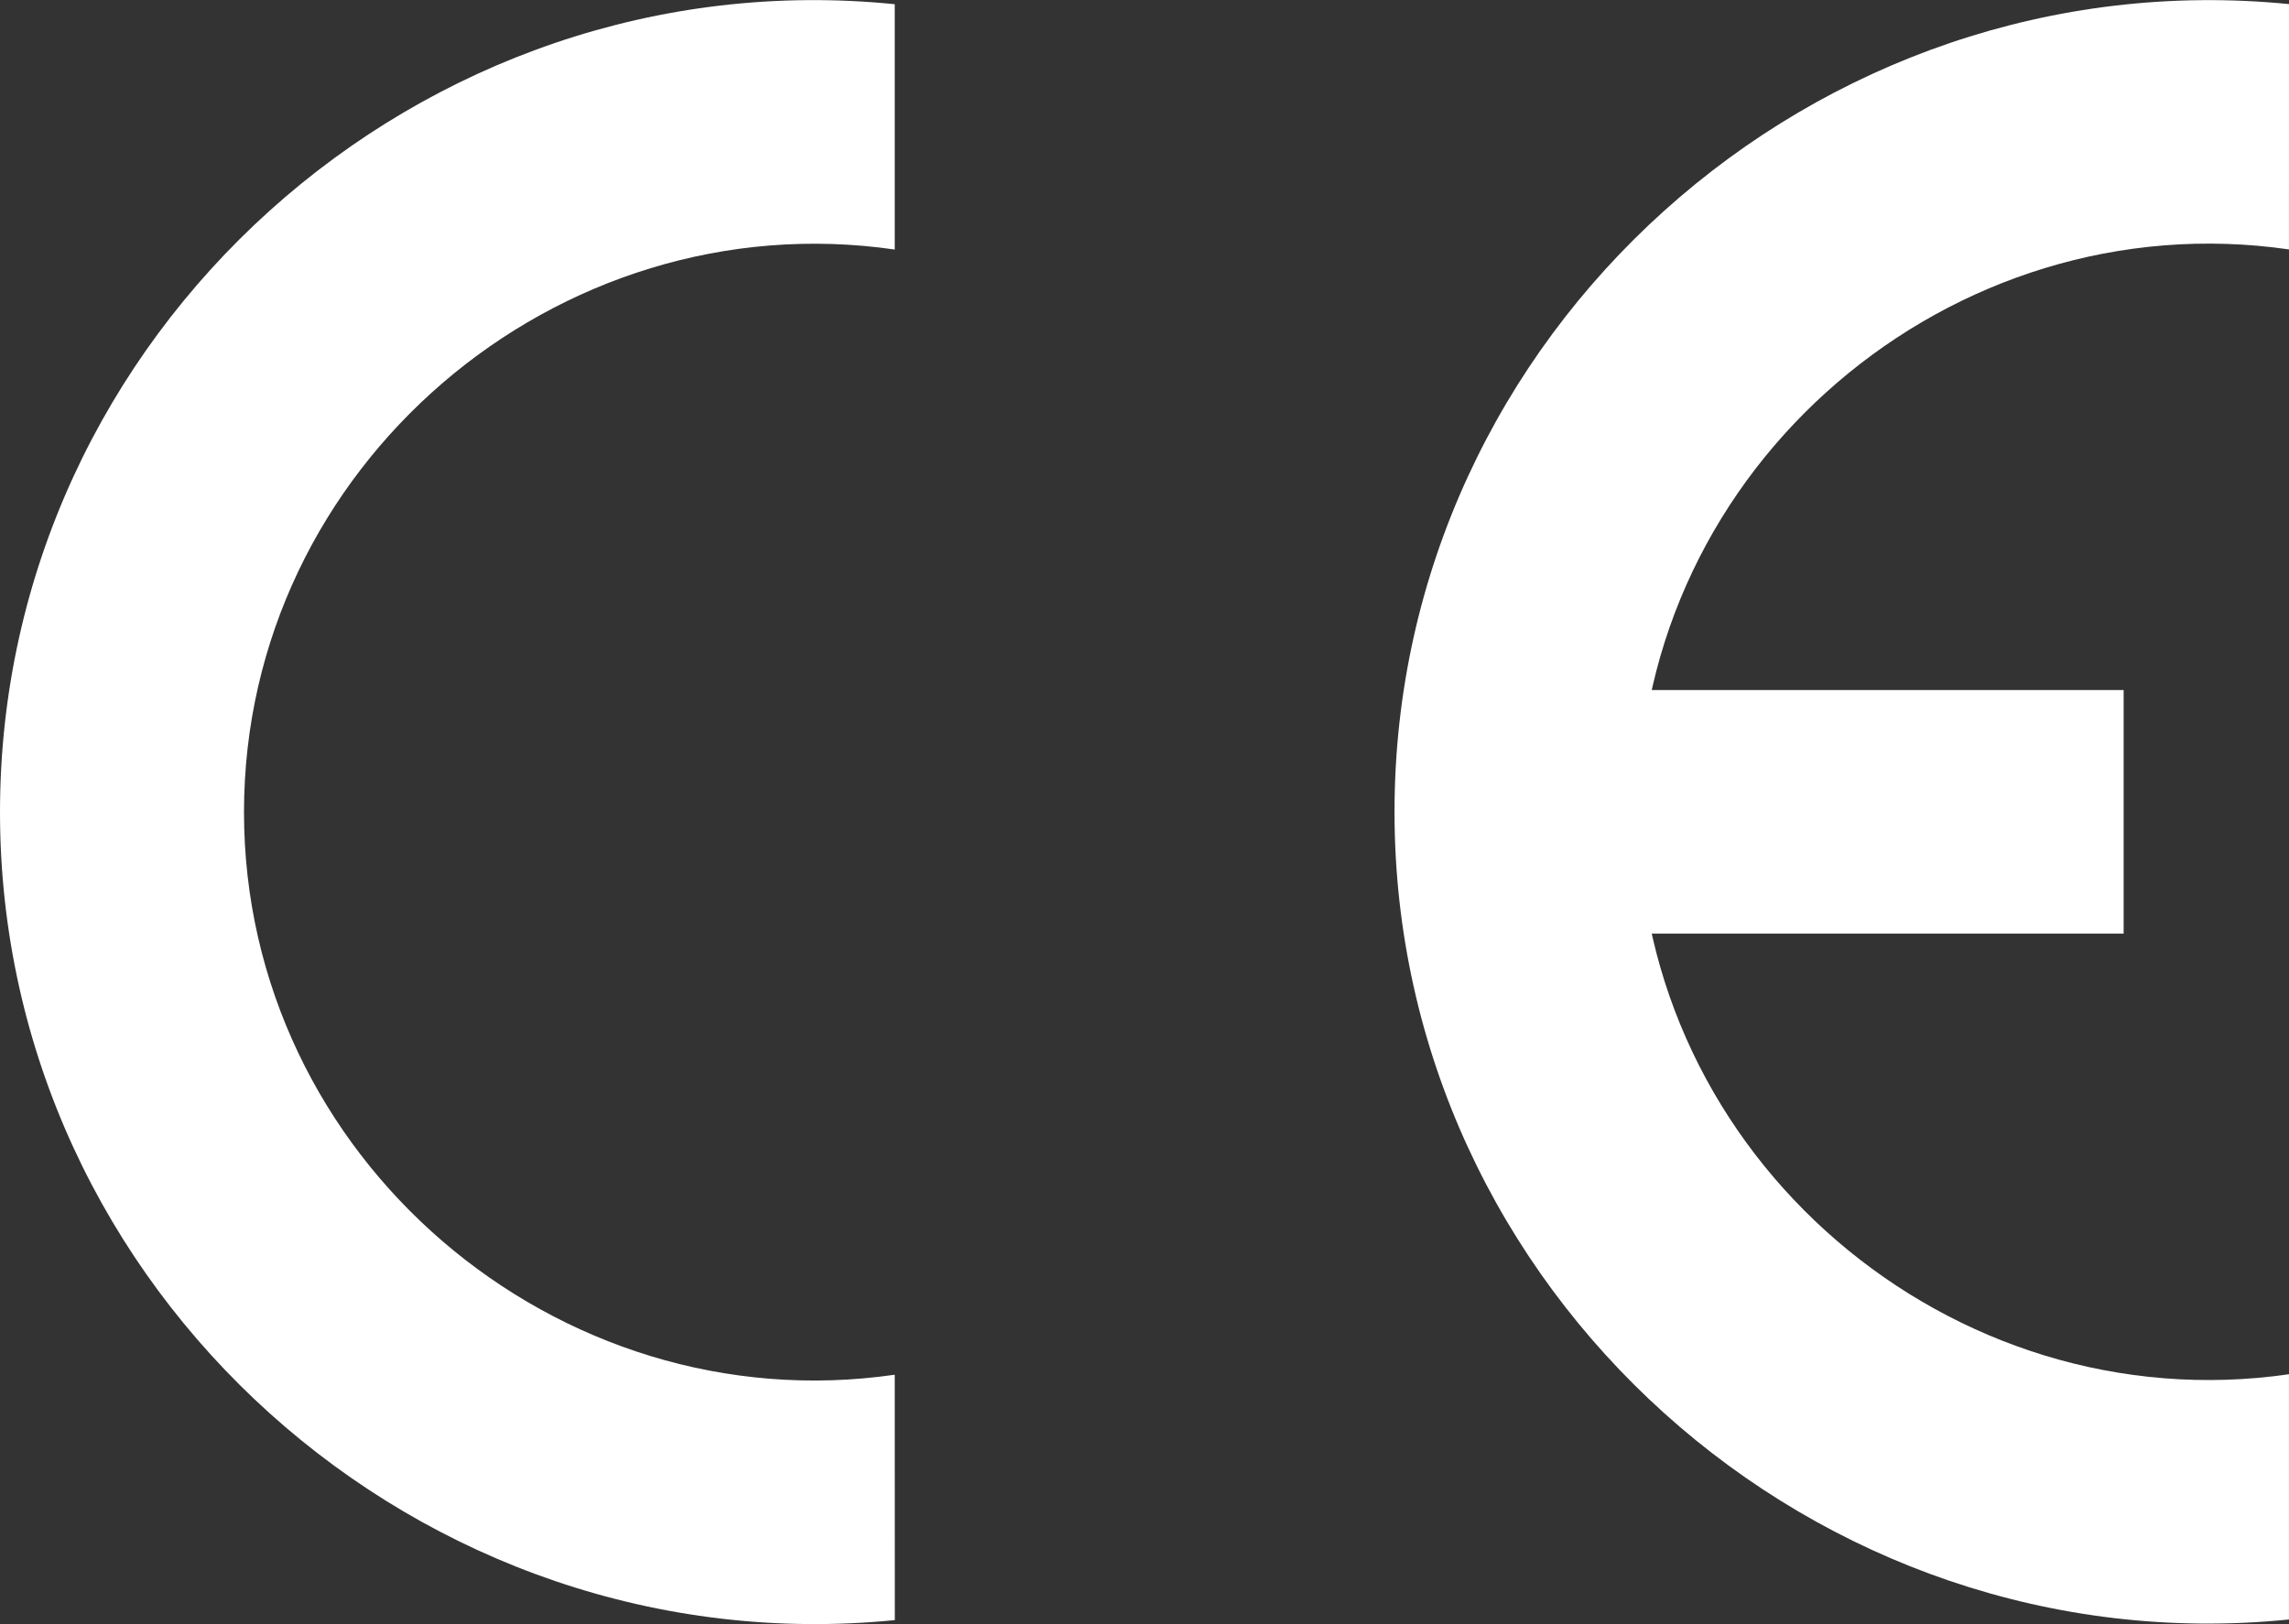 <svg xmlns="http://www.w3.org/2000/svg" width="62" height="44" viewBox="0 0 62 44" fill="none"><rect x="0" y="0" width="62" height="44" fill="#333333" stroke="none"/><g clip-path="url(#clip0_1546_3015)"><g clip-path="url(#clip1_1546_3015)"><path d="M24.235 37.242C15.083 38.567 6.609 31.362 6.609 22.001C6.609 12.641 15.083 5.436 24.235 6.76V0.114C11.41 -1.182 0 9.023 0 22.001C0 34.979 11.409 45.164 24.237 43.89L24.235 37.242Z" fill="white"></path></g><path d="M39.9 18.694H57.521V25.291H39.9V18.694Z" fill="white"></path><g clip-path="url(#clip2_1546_3015)"><path d="M61.999 6.757C52.849 5.433 44.379 12.635 44.379 21.993C44.379 31.351 52.849 38.553 61.999 37.229V43.873C49.178 45.169 37.772 34.967 37.772 21.993C37.772 9.019 49.177 -1.162 62.001 0.111L61.999 6.757Z" fill="white"></path></g></g><defs><clipPath id="clip0_1546_3015"><rect width="62" height="44" fill="white"></rect></clipPath><clipPath id="clip1_1546_3015"><rect width="24.237" height="43.996" fill="white" transform="translate(0 0.003)"></rect></clipPath><clipPath id="clip2_1546_3015"><rect width="24.229" height="43.982" fill="white" transform="matrix(1 0 0 -1 37.772 43.984)"></rect></clipPath></defs></svg>
